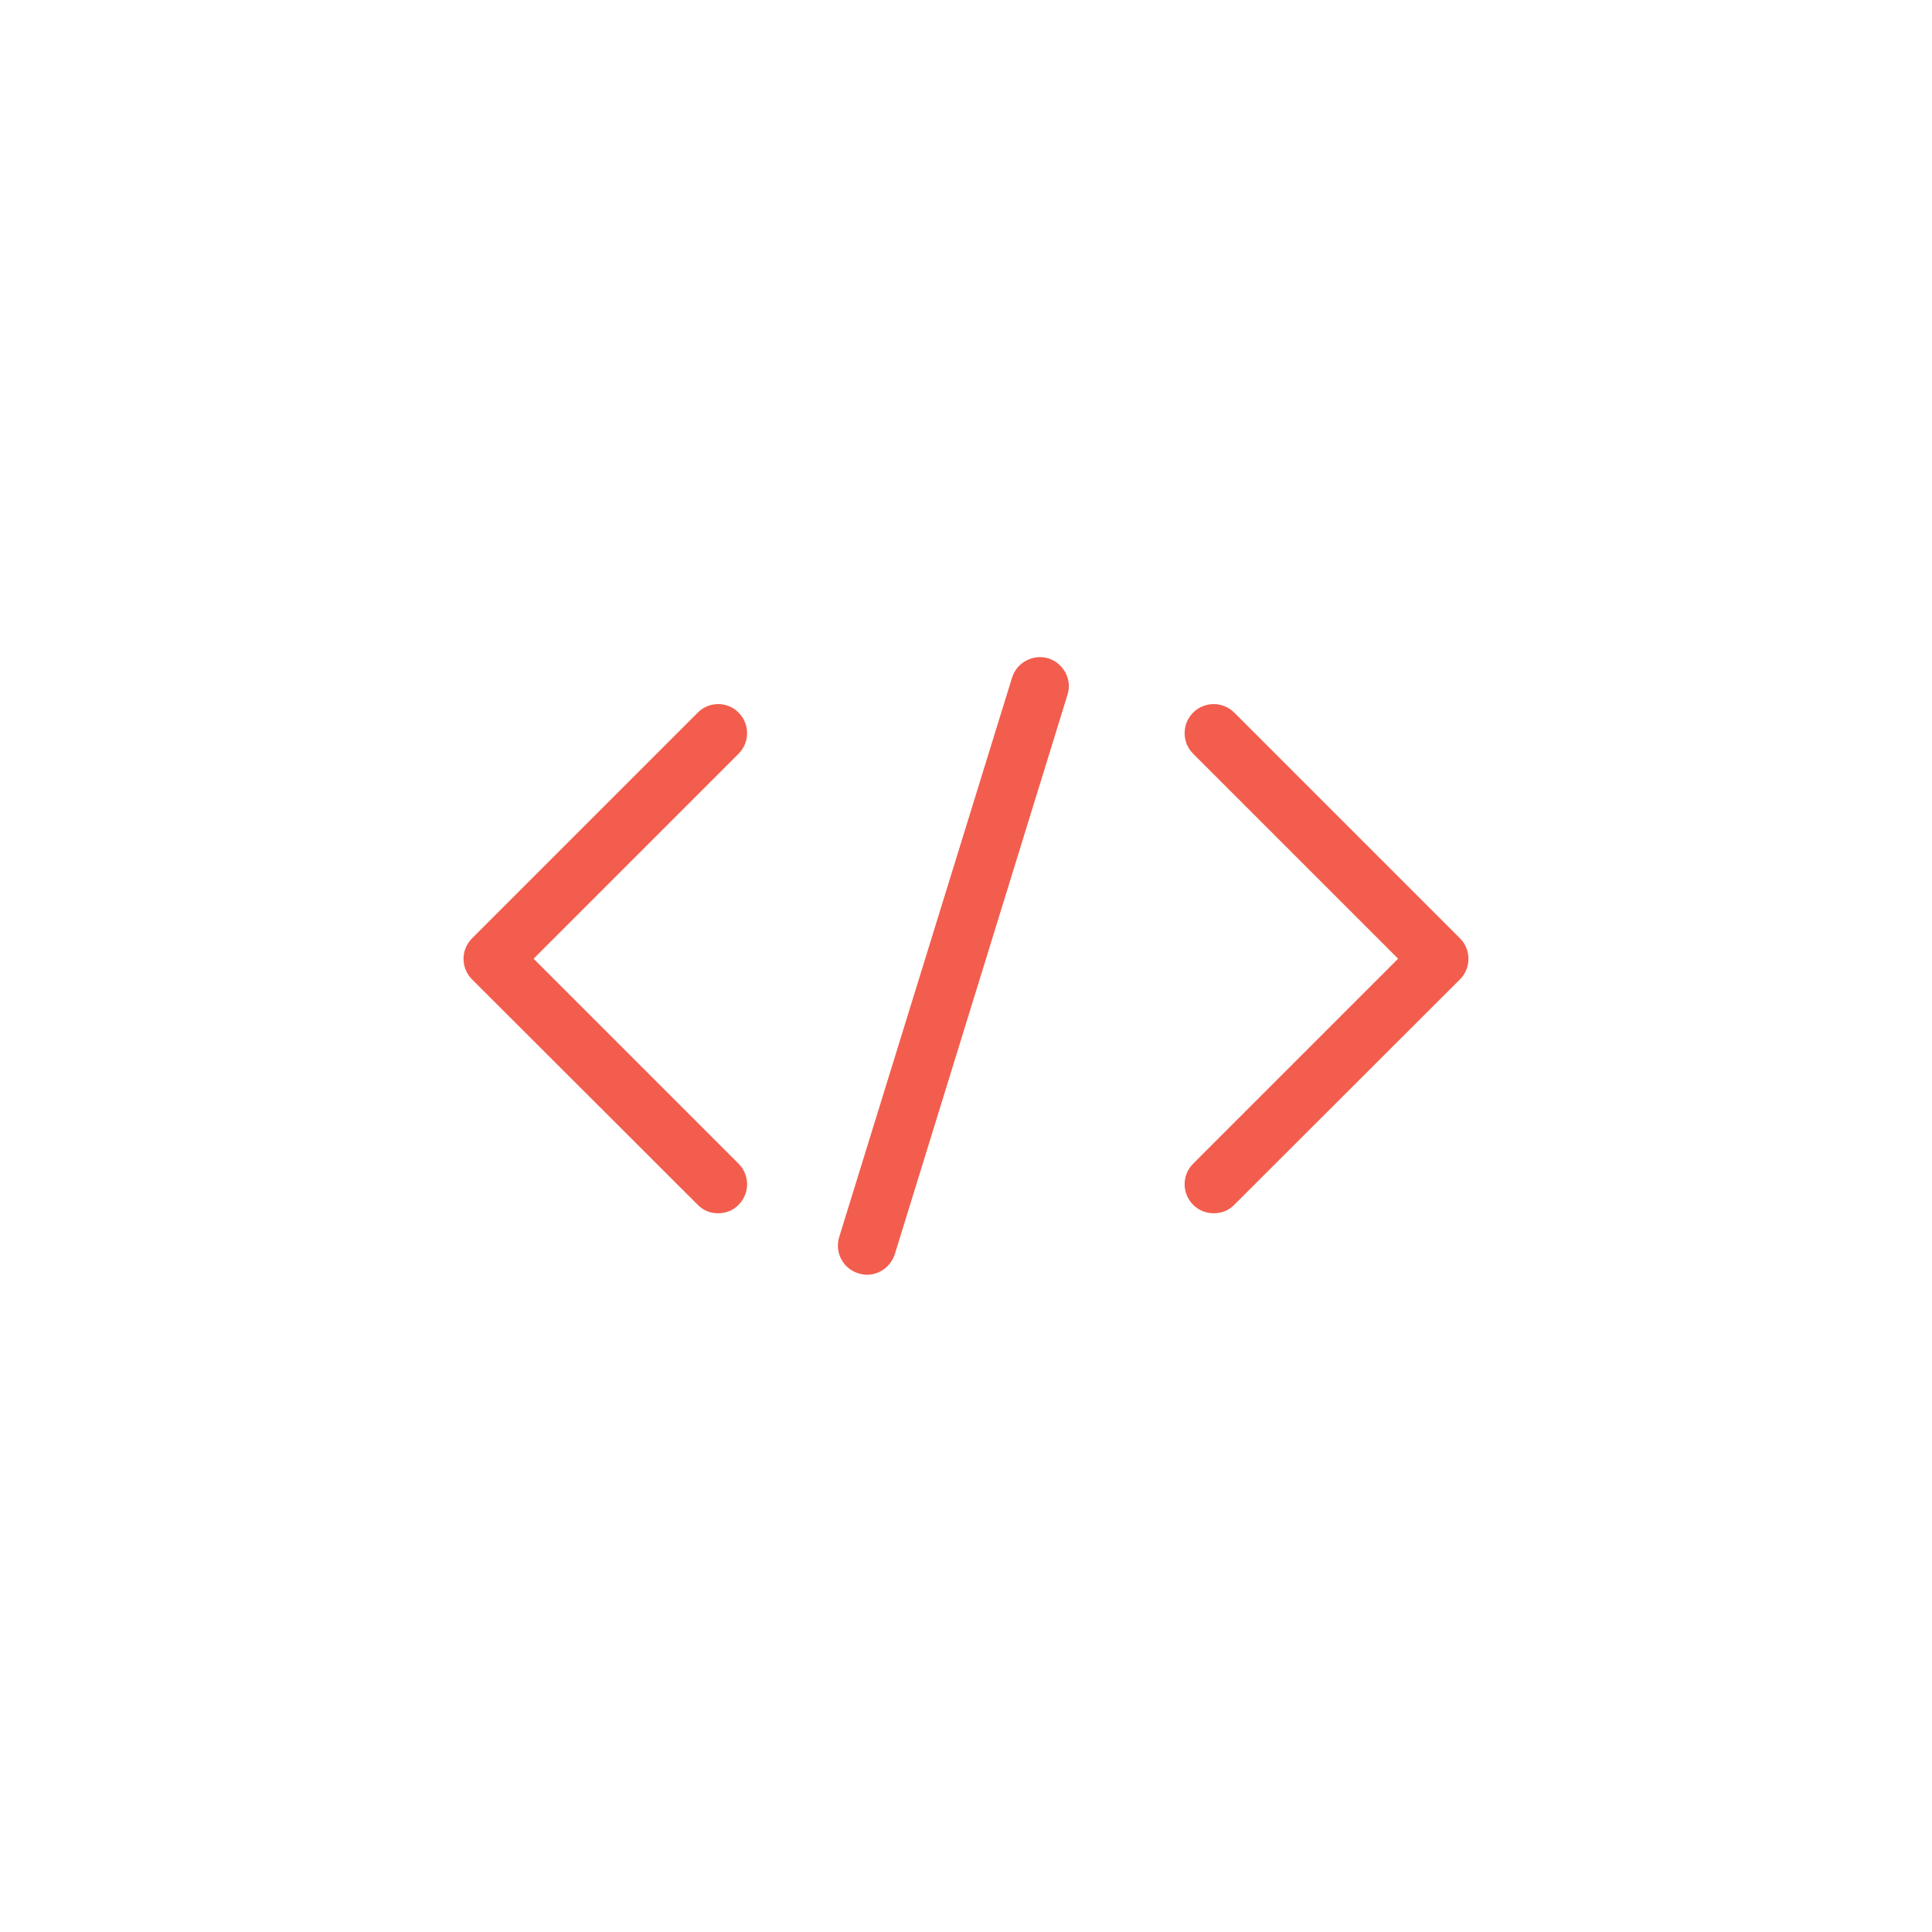 <?xml version="1.0" encoding="UTF-8"?>
<!DOCTYPE svg PUBLIC "-//W3C//DTD SVG 1.1//EN" "http://www.w3.org/Graphics/SVG/1.1/DTD/svg11.dtd">
<!-- Creator: CorelDRAW 2020 (64-Bit) -->
<svg xmlns="http://www.w3.org/2000/svg" xml:space="preserve" width="658px" height="658px" version="1.1" style="shape-rendering:geometricPrecision; text-rendering:geometricPrecision; image-rendering:optimizeQuality; fill-rule:evenodd; clip-rule:evenodd"
viewBox="0 0 66.26 66.26"
 xmlns:xlink="http://www.w3.org/1999/xlink"
 xmlns:xodm="http://www.corel.com/coreldraw/odm/2003">
 <defs>
  <style type="text/css">
   <![CDATA[
    .fil1 {fill:#F35D4D;fill-rule:nonzero}
    .fil0 {fill:#2B1612;fill-opacity:0}
   ]]>
  </style>
 </defs>
 <g id="Layer_x0020_1">
  <polygon class="fil0" points="0,0 66.26,0 66.26,66.26 0,66.26 "/>
  <g id="_1999863419568">
   <path class="fil1" d="M18.3 32.88l7.03 -7.03c0.39,-0.39 0.39,-1.02 0,-1.41 -0.38,-0.39 -1.02,-0.39 -1.4,0l-7.74 7.74c-0.39,0.39 -0.39,1.02 0,1.41l7.74 7.73c0.19,0.2 0.44,0.29 0.7,0.29 0.25,0 0.51,-0.09 0.7,-0.29 0.39,-0.39 0.39,-1.02 0,-1.41l-7.03 -7.03z"/>
   <path class="fil1" d="M50.07 32.18l-7.74 -7.74c-0.39,-0.39 -1.02,-0.39 -1.41,0 -0.39,0.39 -0.39,1.02 0,1.41l7.03 7.03 -7.03 7.03c-0.39,0.39 -0.39,1.02 0,1.41 0.2,0.2 0.45,0.29 0.71,0.29 0.25,0 0.51,-0.09 0.7,-0.29l7.74 -7.73c0.39,-0.39 0.39,-1.02 0,-1.41z"/>
   <path class="fil1" d="M29.73 43.72c-0.09,0 -0.19,-0.02 -0.29,-0.05 -0.53,-0.16 -0.82,-0.72 -0.66,-1.24l5.93 -19.19c0.16,-0.52 0.72,-0.82 1.25,-0.66 0.52,0.17 0.82,0.73 0.65,1.25l-5.92 19.18c-0.14,0.43 -0.53,0.71 -0.96,0.71z"/>
  </g>
 </g>
</svg>
